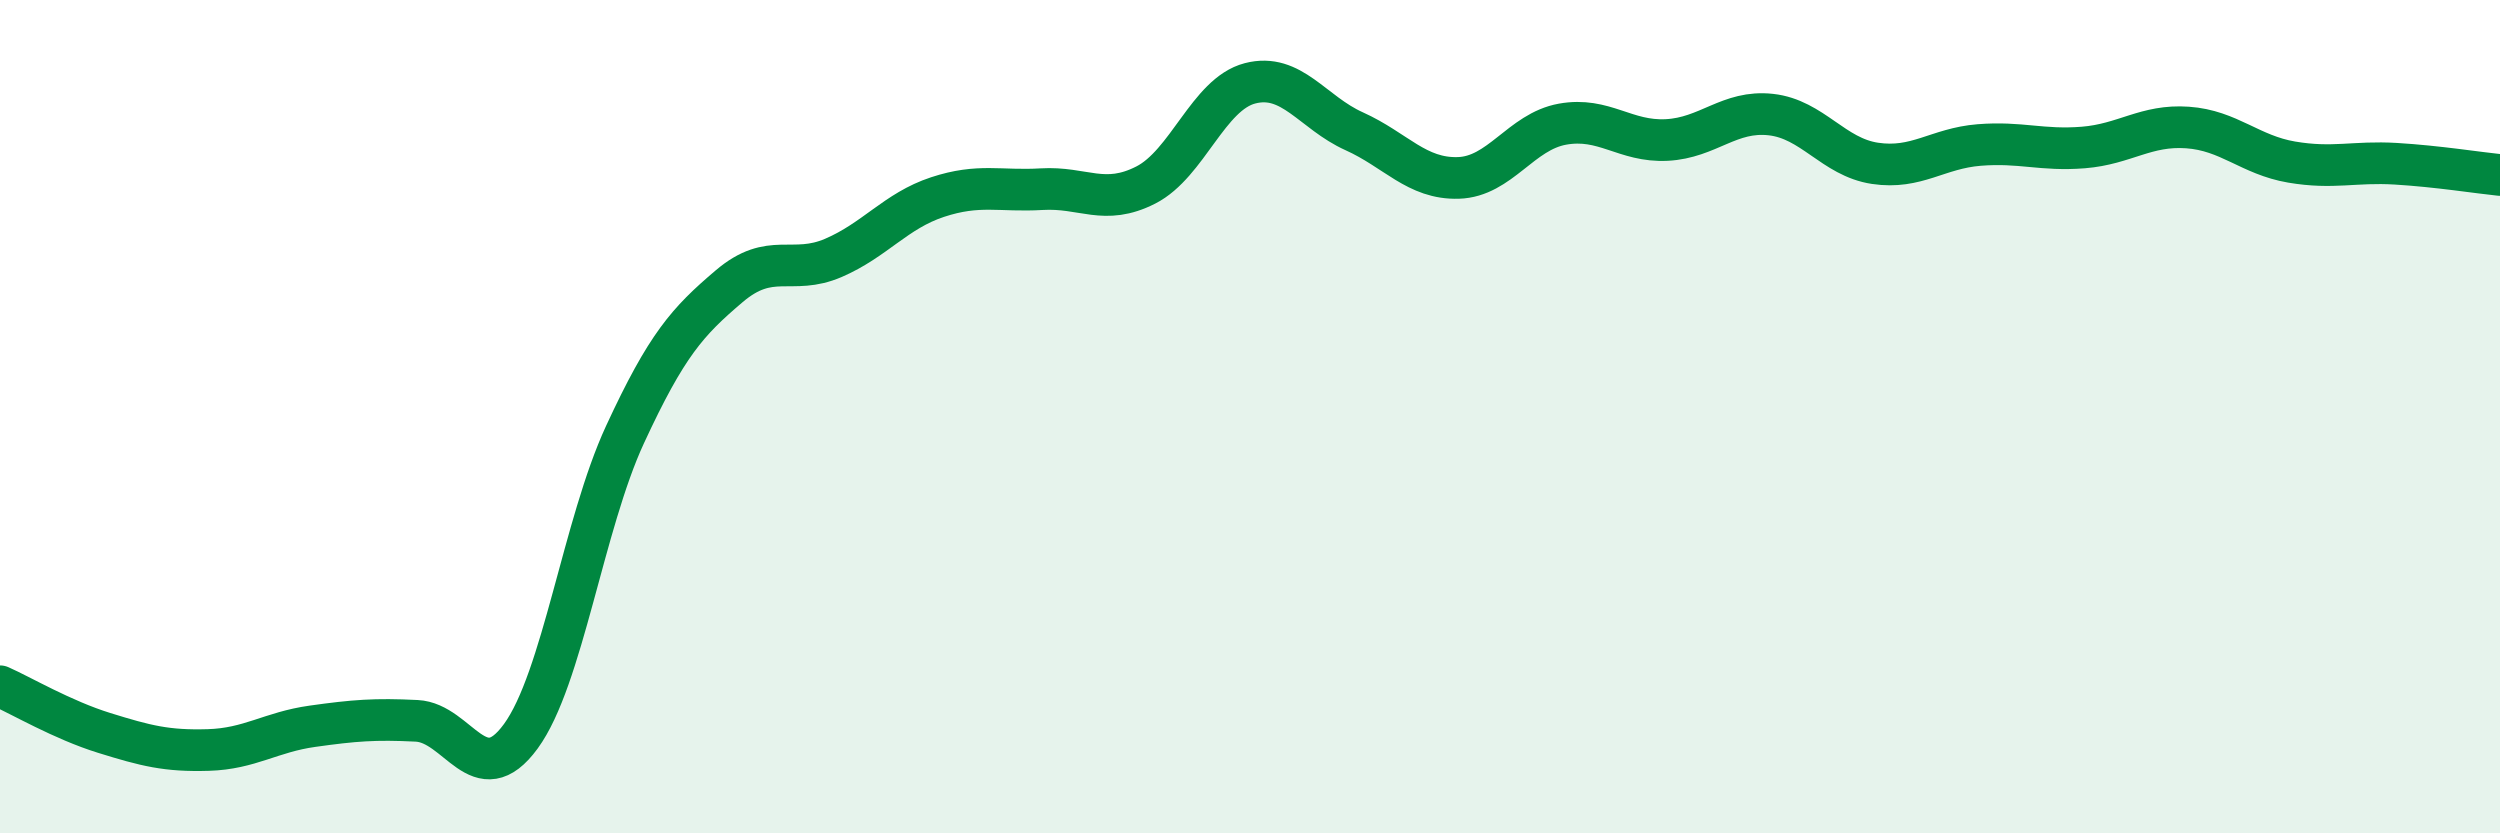 
    <svg width="60" height="20" viewBox="0 0 60 20" xmlns="http://www.w3.org/2000/svg">
      <path
        d="M 0,16.47 C 0.5,16.69 1.5,17.28 2.5,17.59 C 3.5,17.9 4,18.03 5,18 C 6,17.97 6.5,17.57 7.5,17.43 C 8.5,17.29 9,17.25 10,17.3 C 11,17.35 11.5,19.04 12.5,17.67 C 13.5,16.3 14,12.59 15,10.43 C 16,8.27 16.5,7.72 17.5,6.87 C 18.5,6.02 19,6.62 20,6.19 C 21,5.76 21.5,5.06 22.5,4.73 C 23.5,4.4 24,4.6 25,4.54 C 26,4.48 26.5,4.95 27.5,4.44 C 28.5,3.93 29,2.26 30,2 C 31,1.74 31.5,2.7 32.5,3.15 C 33.5,3.6 34,4.3 35,4.27 C 36,4.24 36.5,3.16 37.5,2.98 C 38.5,2.8 39,3.41 40,3.36 C 41,3.31 41.5,2.64 42.5,2.75 C 43.5,2.86 44,3.77 45,3.92 C 46,4.07 46.5,3.56 47.5,3.48 C 48.5,3.4 49,3.62 50,3.54 C 51,3.46 51.5,2.99 52.5,3.06 C 53.5,3.13 54,3.72 55,3.89 C 56,4.06 56.5,3.87 57.5,3.93 C 58.5,3.99 59.5,4.15 60,4.2L60 20L0 20Z"
        fill="#008740"
        opacity="0.1"
        stroke-linecap="round"
        stroke-linejoin="round"
      />
      <path
        d="M 0,16.47 C 0.5,16.69 1.5,17.28 2.5,17.59 C 3.5,17.9 4,18.03 5,18 C 6,17.97 6.5,17.57 7.5,17.43 C 8.5,17.29 9,17.25 10,17.3 C 11,17.35 11.5,19.04 12.5,17.67 C 13.5,16.3 14,12.59 15,10.43 C 16,8.27 16.5,7.72 17.5,6.87 C 18.5,6.02 19,6.62 20,6.19 C 21,5.76 21.5,5.06 22.5,4.73 C 23.5,4.4 24,4.6 25,4.54 C 26,4.48 26.5,4.95 27.5,4.44 C 28.5,3.93 29,2.26 30,2 C 31,1.74 31.5,2.7 32.5,3.15 C 33.5,3.6 34,4.3 35,4.27 C 36,4.24 36.5,3.16 37.5,2.98 C 38.5,2.8 39,3.41 40,3.36 C 41,3.31 41.5,2.64 42.5,2.75 C 43.5,2.86 44,3.77 45,3.92 C 46,4.07 46.5,3.56 47.5,3.48 C 48.5,3.4 49,3.62 50,3.54 C 51,3.46 51.5,2.99 52.5,3.06 C 53.5,3.13 54,3.72 55,3.89 C 56,4.06 56.5,3.87 57.5,3.93 C 58.5,3.99 59.5,4.15 60,4.2"
        stroke="#008740"
        stroke-width="1"
        fill="none"
        stroke-linecap="round"
        stroke-linejoin="round"
      />
    </svg>
  